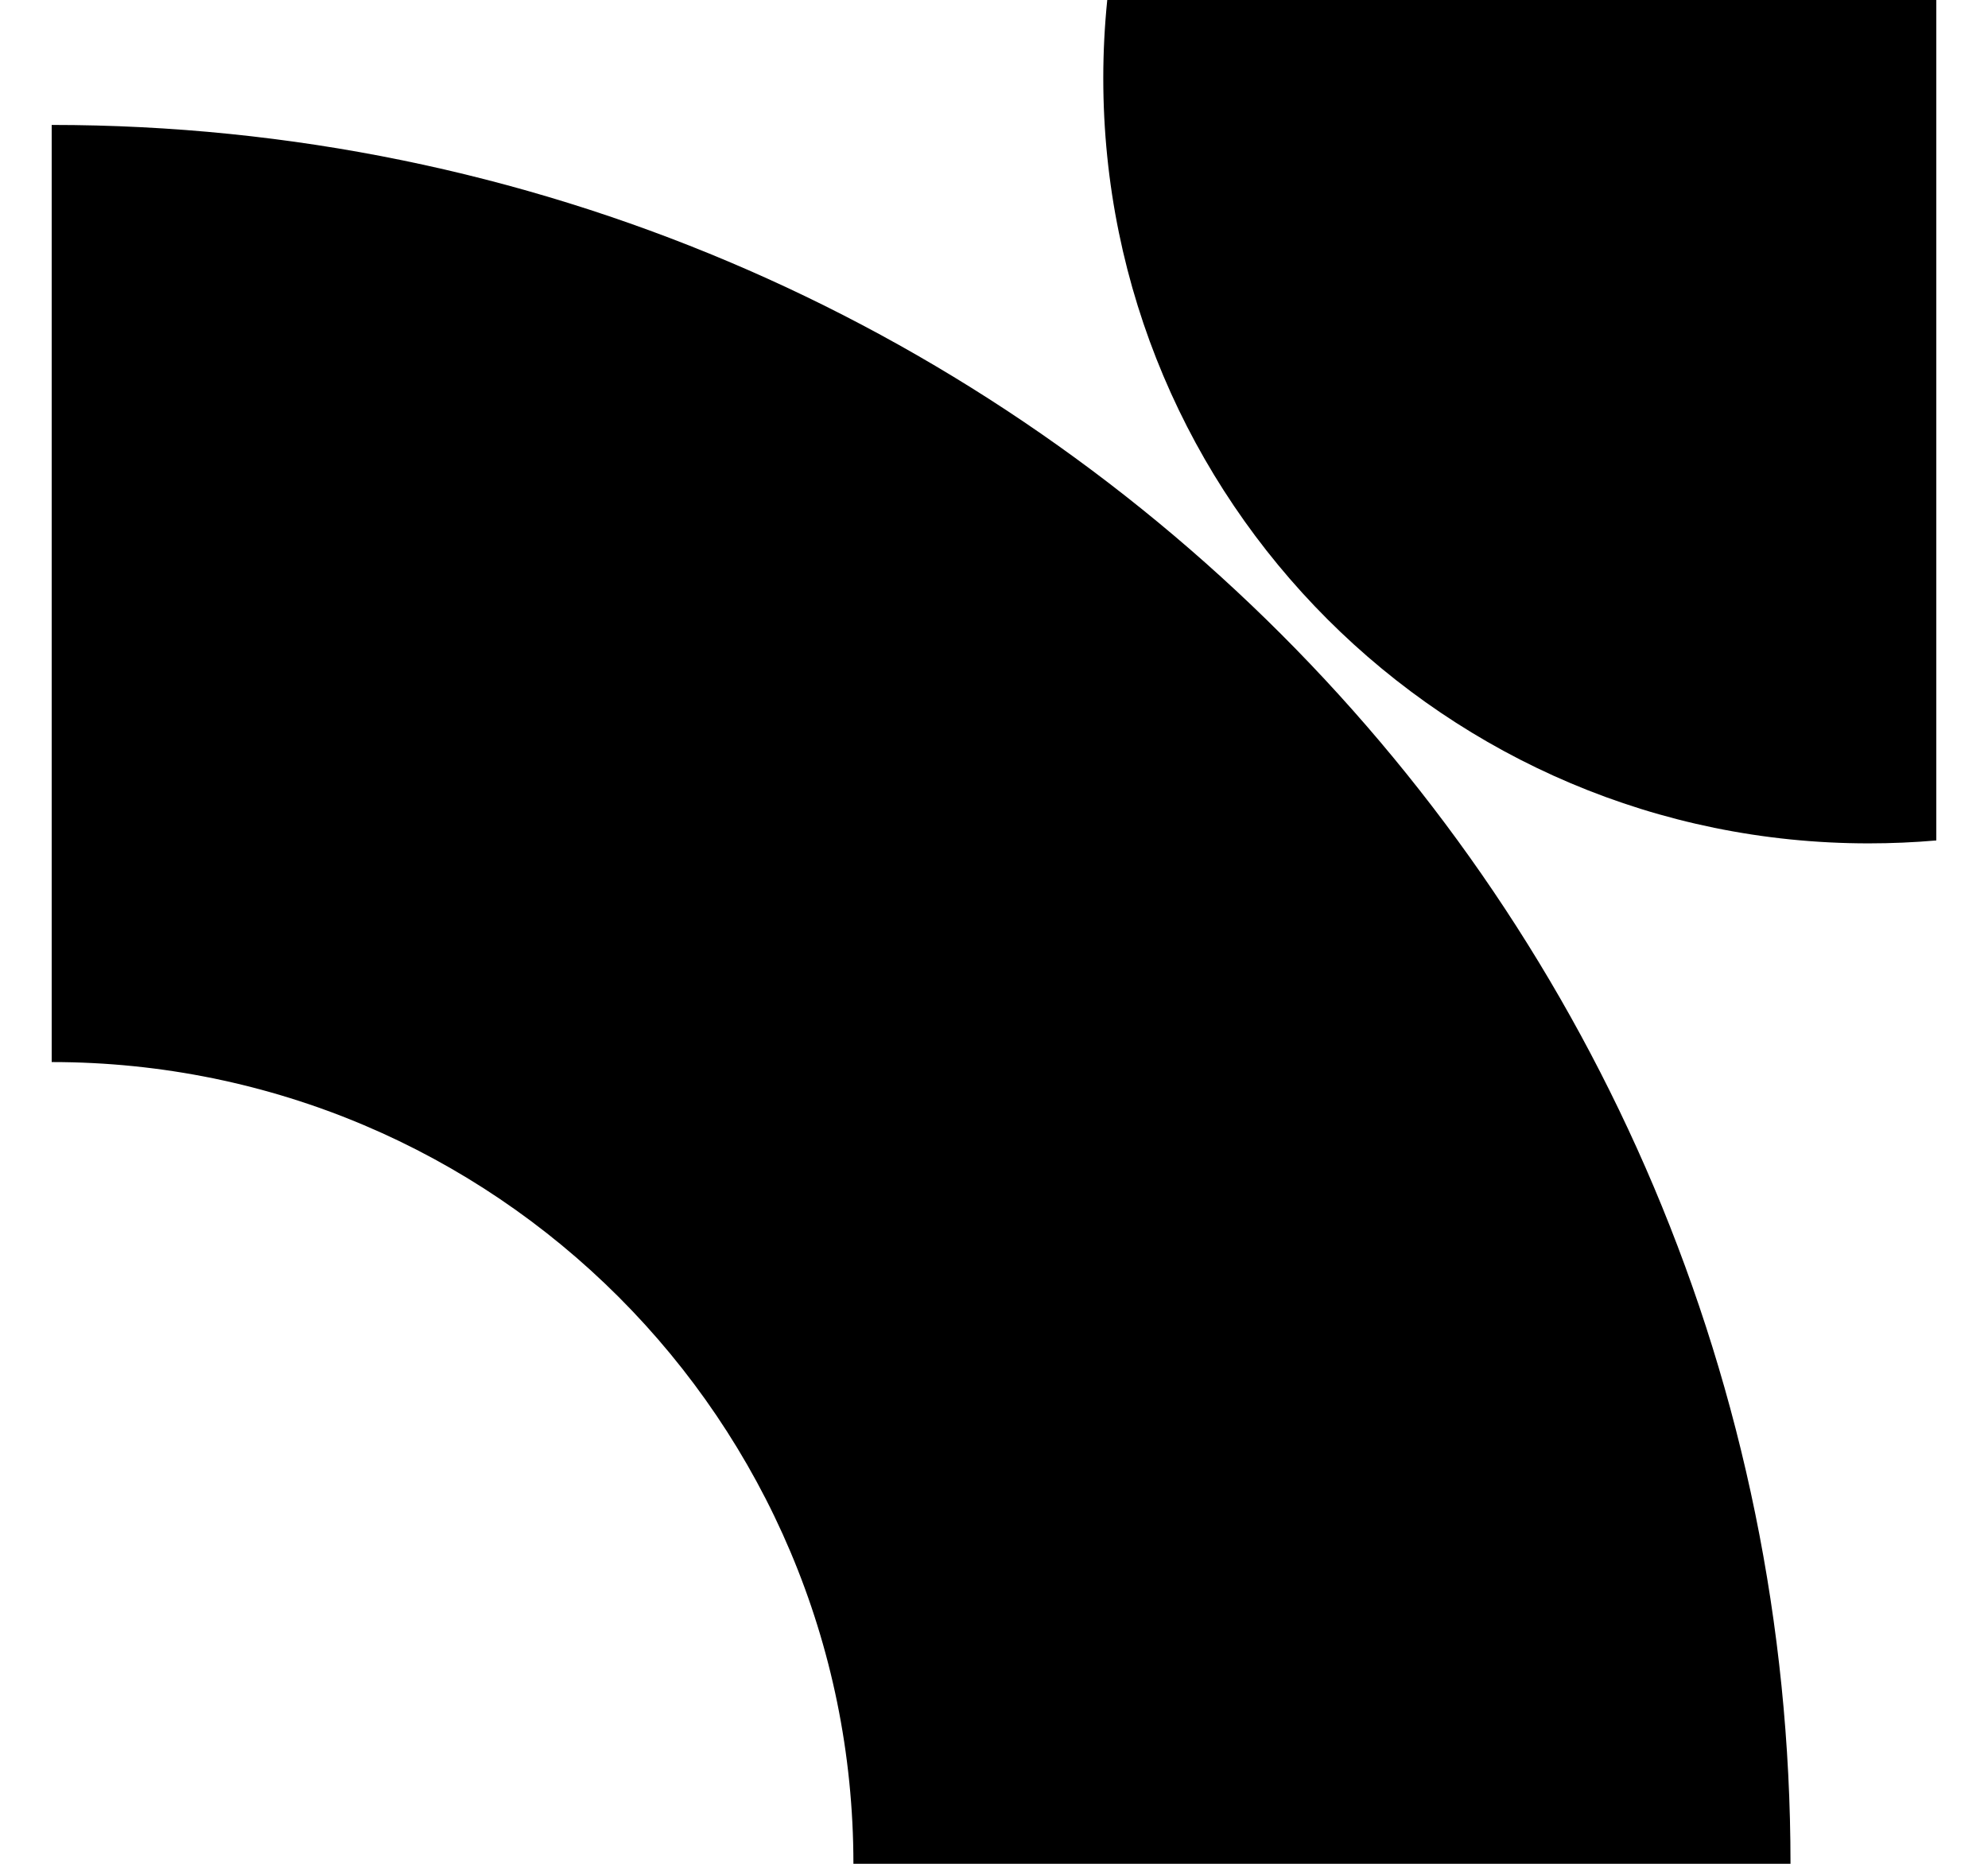 <svg width="32" height="30" viewBox="0 0 32 30" fill="none" xmlns="http://www.w3.org/2000/svg">
<path fill-rule="evenodd" clip-rule="evenodd" d="M30.078 13.575C23.274 13.575 17.759 8.06 17.759 1.257C17.759 0.833 17.781 0.413 17.823 0H31.168V13.528C30.809 13.559 30.445 13.575 30.078 13.575ZM0.832 17.095C7.959 17.095 13.737 22.873 13.737 30H28.821C28.821 14.542 16.29 2.011 0.832 2.011V17.095Z" fill="black"/>
</svg>
